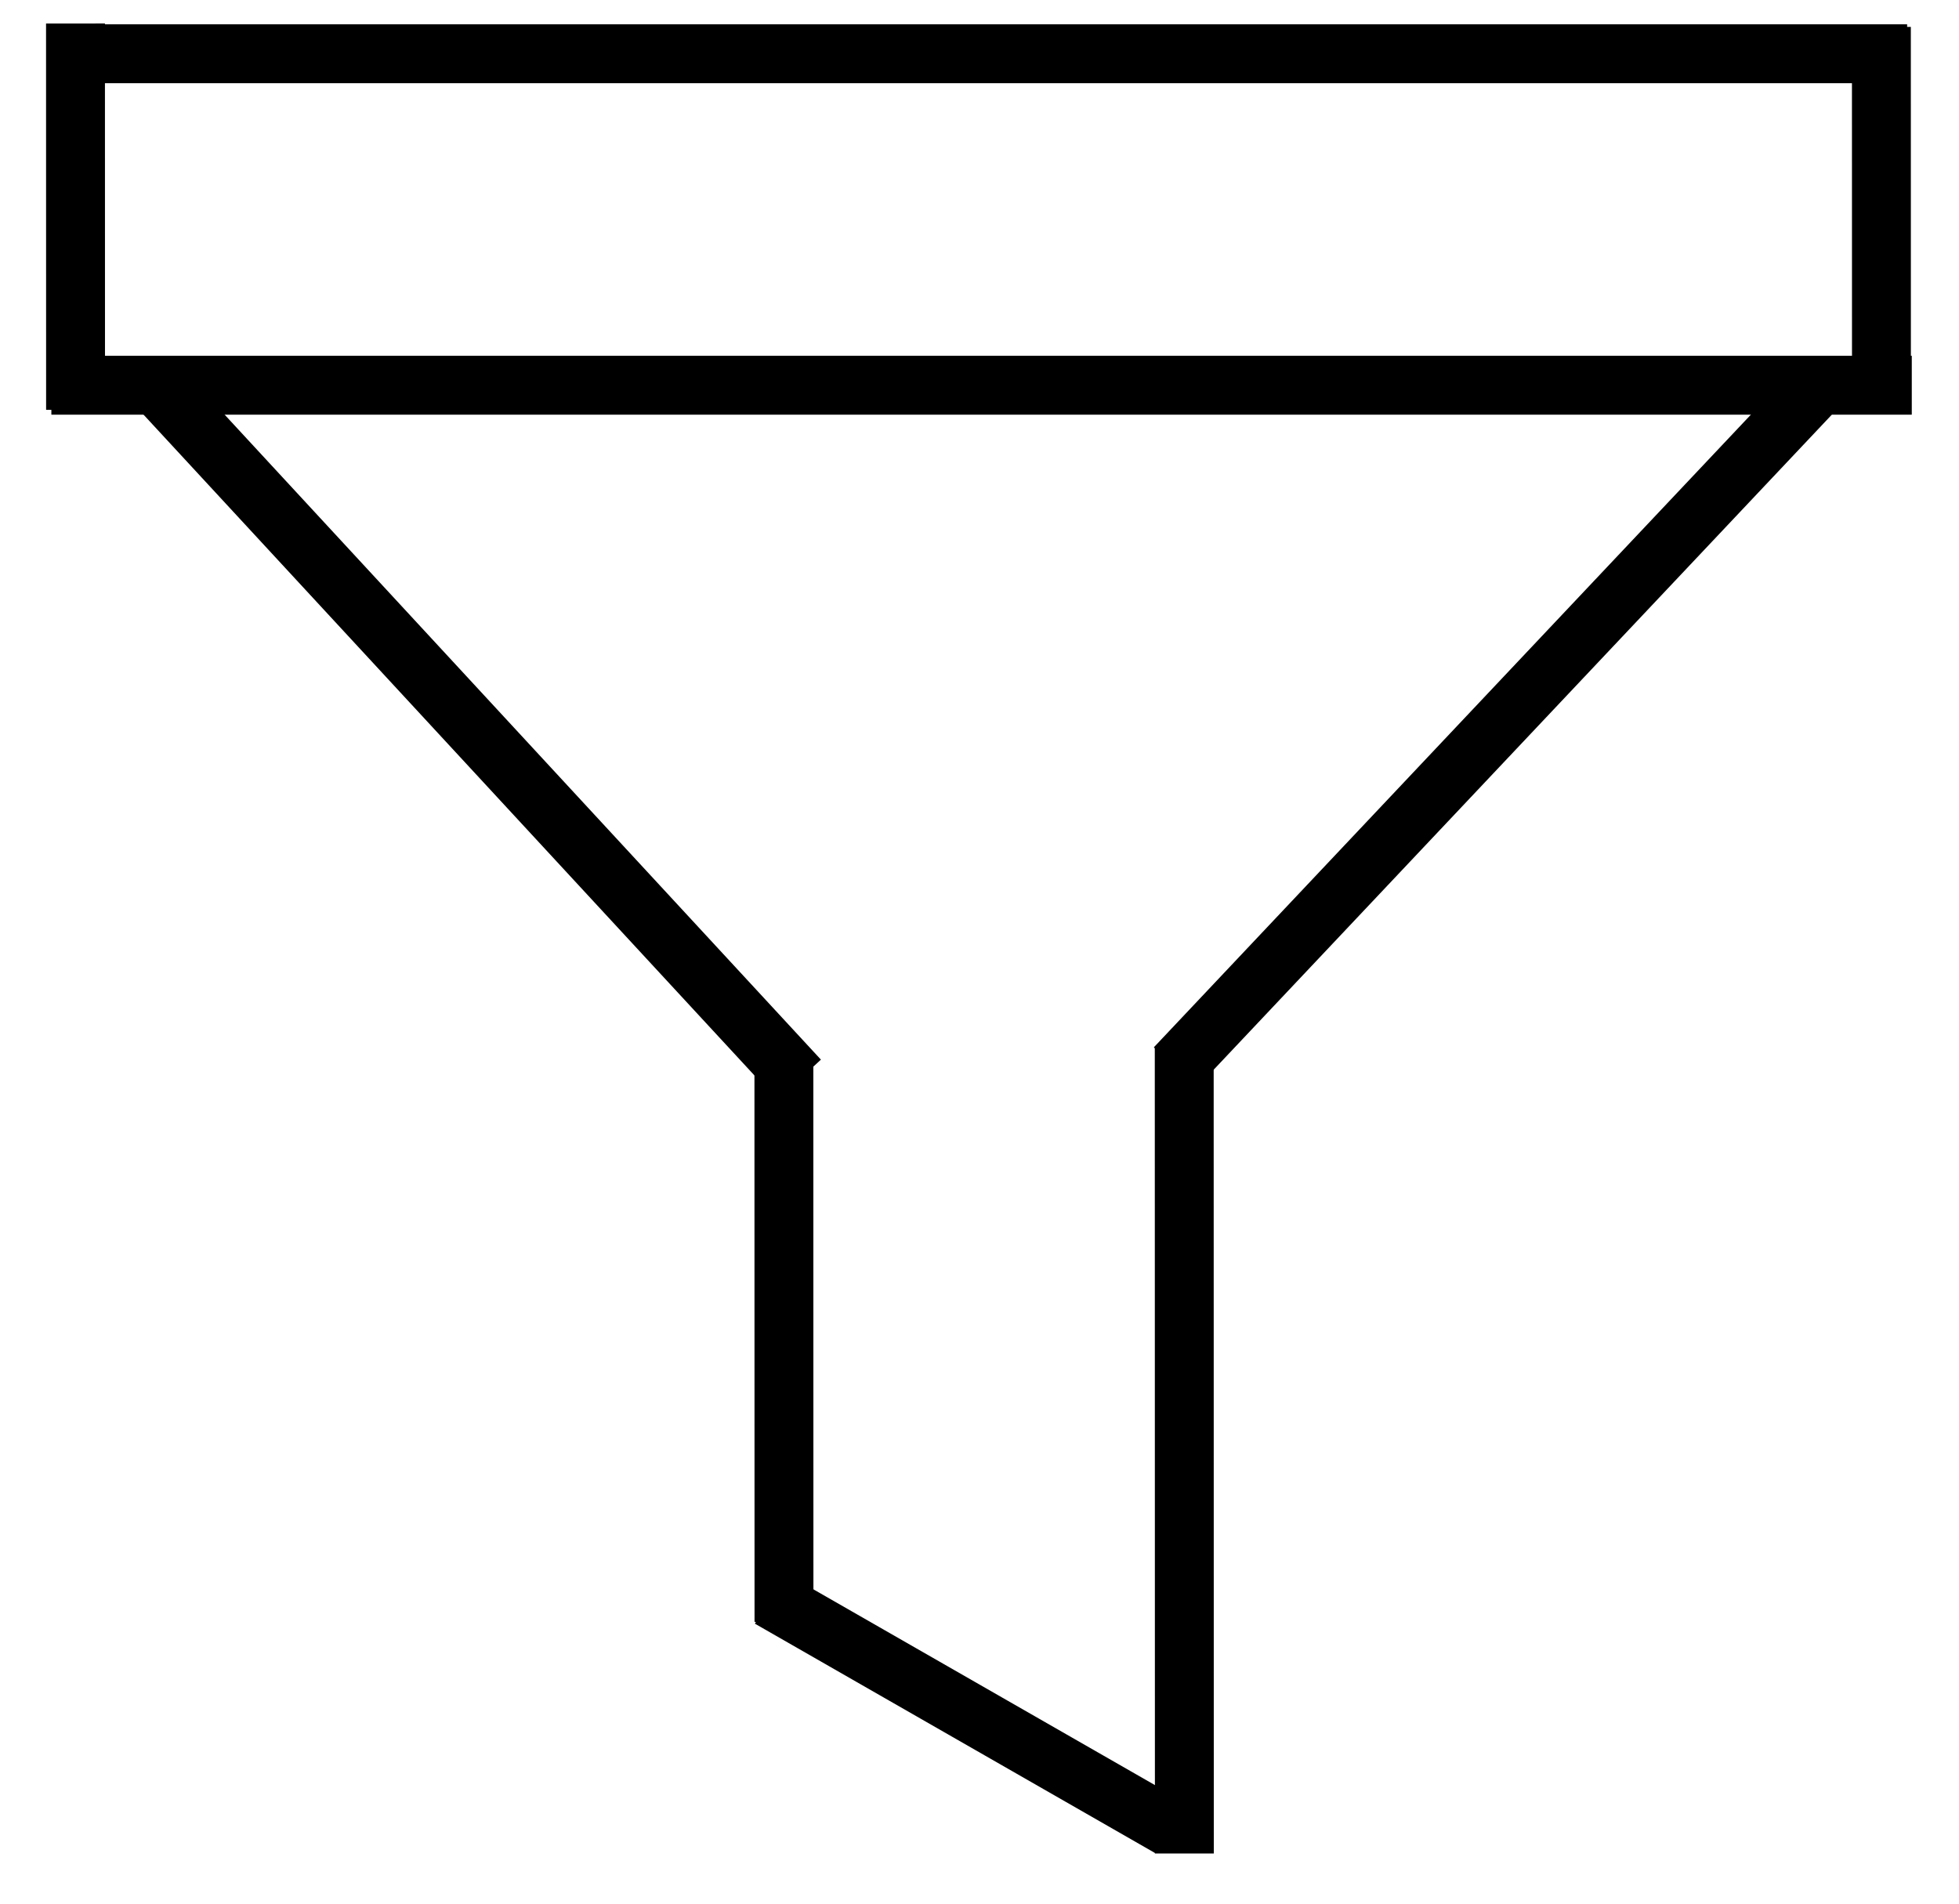 <svg width="499" height="485" xmlns="http://www.w3.org/2000/svg">

 <g>
  <title>background</title>
  <rect fill="none" id="canvas_background" height="487" width="501" y="-1" x="-1"/>
 </g>
 <g>
  <title>Layer 1</title>
  <g id="svg_4"/>
  <g id="svg_5"/>
  <g id="svg_6"/>
  <g id="svg_7"/>
  <g id="svg_8"/>
  <g id="svg_9"/>
  <g id="svg_10"/>
  <g id="svg_11"/>
  <g id="svg_12"/>
  <g id="svg_13"/>
  <g id="svg_14"/>
  <g id="svg_15"/>
  <g id="svg_16"/>
  <g id="svg_17"/>
  <g id="svg_18"/>
  <rect stroke="#000" transform="rotate(133.338 380.271,186.201) " id="svg_27" height="15" width="235.763" y="178.701" x="262.39" stroke-width="0" fill="#000000"/>
  <rect stroke="#000" transform="rotate(-132.752 121.601,186.447) " id="svg_28" height="15.167" width="241.404" y="178.863" x="0.899" stroke-width="0" fill="#000000"/>
  <rect stroke="#000" transform="rotate(89.991 199.685,341.771) " id="svg_30" height="15" width="142.765" y="334.271" x="128.303" stroke-width="0" fill="#000000"/>
  <rect stroke="#000" transform="rotate(89.991 301.665,369.423) " id="svg_31" height="15" width="205.474" y="361.923" x="198.928" stroke-width="0" fill="#000000"/>
  <rect stroke="#000" transform="rotate(29.822 246.971,436.318) " id="svg_32" height="15" width="117.456" y="428.818" x="188.243" stroke-width="0" fill="#000000"/>
  <rect stroke="#000" id="svg_33" height="15" width="473.886" y="90.636" x="13.085" stroke-width="0" fill="#000000"/>
  <rect stroke="#000" id="svg_36" height="15" width="469.738" y="6.192" x="16.048" stroke-width="0" fill="#000000"/>
  <rect stroke="#000" transform="rotate(89.991 19.238,55.191) " id="svg_37" height="15" width="98.416" y="47.691" x="-29.971" stroke-width="0" fill="#000000"/>
  <rect stroke="#000" transform="rotate(89.991 479.238,56.061) " id="svg_38" height="15" width="98.416" y="48.561" x="430.029" stroke-width="0" fill="#000000"/>
 </g>
</svg>
